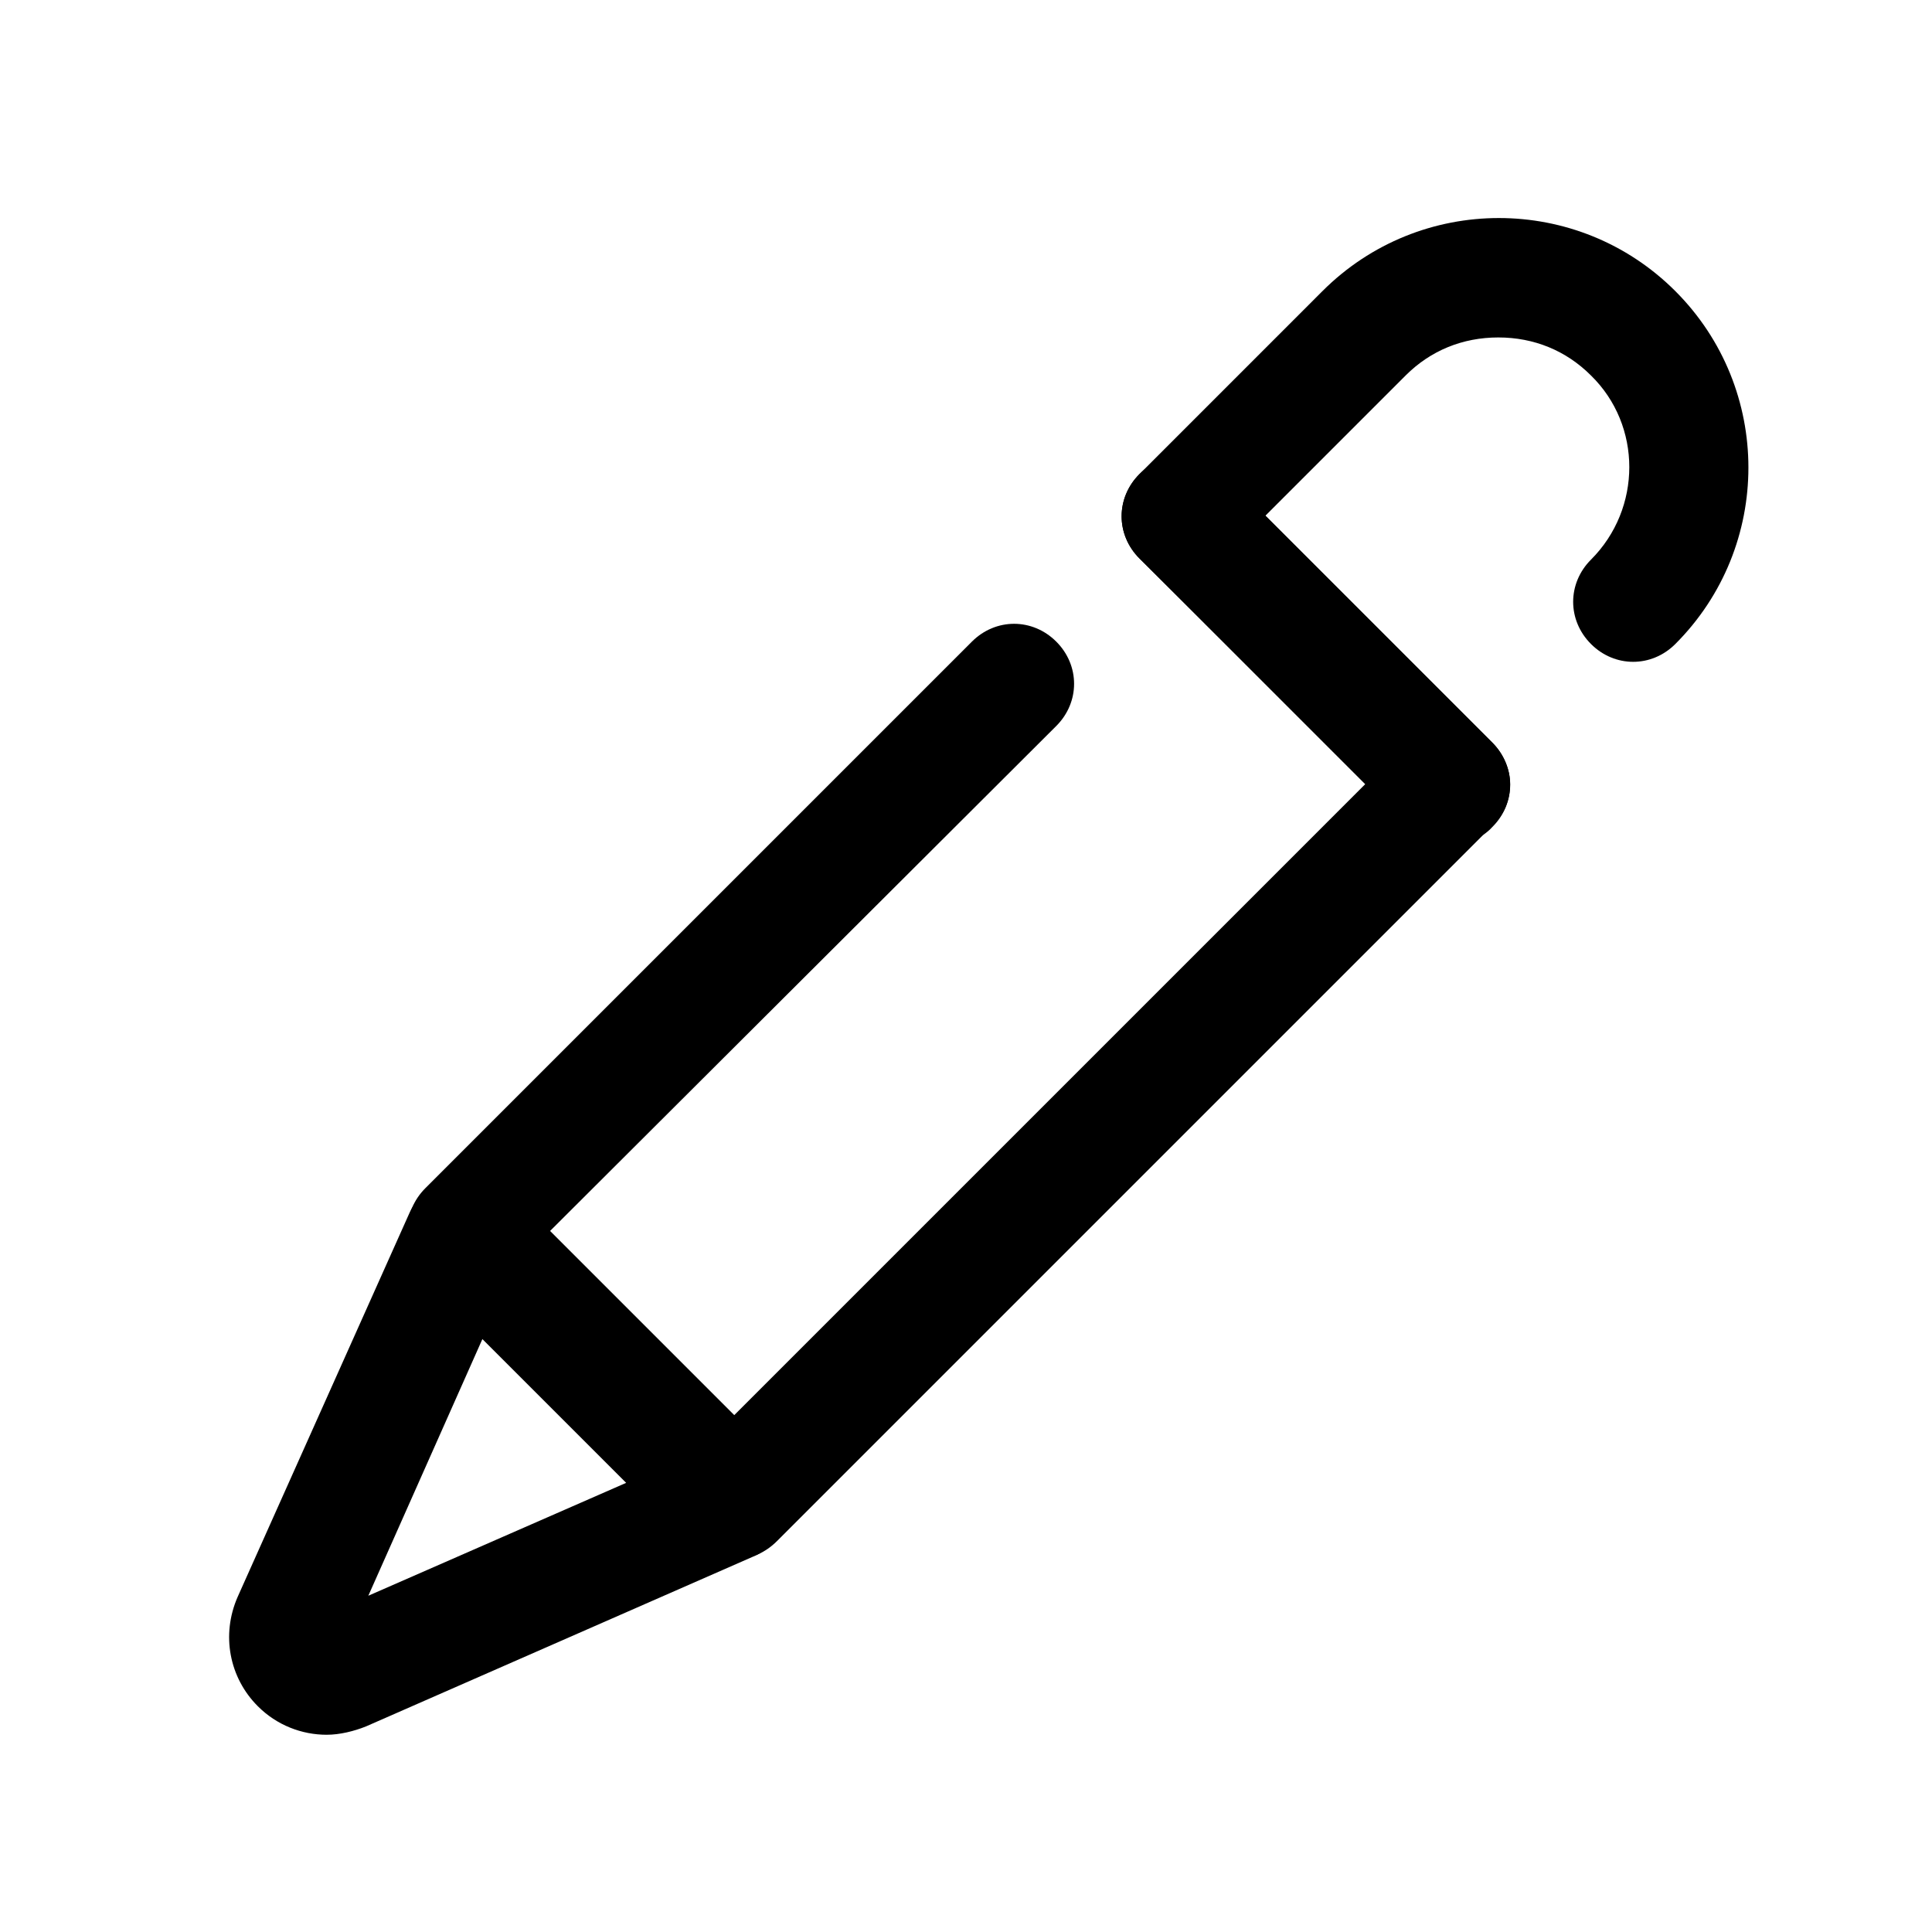 <?xml version="1.0" encoding="UTF-8"?>
<!-- The Best Svg Icon site in the world: iconSvg.co, Visit us! https://iconsvg.co -->
<svg fill="#000000" width="800px" height="800px" version="1.1" viewBox="144 144 512 512" xmlns="http://www.w3.org/2000/svg">
 <g>
  <path d="m338.91 557.12c-4.094 0-8.188-1.574-11.02-4.723l-71.164-71.164c-6.297-6.297-6.297-16.059 0-22.355l144.84-144.84c6.297-6.297 16.059-6.297 22.355 0 6.297 6.297 6.297 16.059 0 22.355l-134.14 133.82 48.805 48.805 167.2-167.2-59.828-59.828c-6.297-6.297-6.297-16.059 0-22.355s16.059-6.297 22.355 0l71.164 71.164c2.832 2.832 4.723 6.926 4.723 11.02s-1.574 8.188-4.723 11.02l-189.56 189.56c-3.148 3.148-6.926 4.723-11.02 4.723z"/>
  <path d="m528.47 367.57c-4.094 0-8.188-1.574-11.02-4.723l-71.477-70.848c-6.297-6.297-6.297-16.059 0-22.355l48.488-48.496c25.82-25.82 67.699-25.82 93.52 0 25.82 25.82 25.82 67.699 0 93.52-6.297 6.297-16.059 6.297-22.355 0-6.297-6.297-6.297-16.059 0-22.355 13.539-13.539 13.539-35.582 0-48.805-6.613-6.613-15.113-10.078-24.562-10.078-9.445 0-17.949 3.465-24.562 10.078l-37.156 37.156 60.141 60.141c6.297 6.297 6.297 16.059 0 22.355-2.832 3.148-6.926 4.41-11.02 4.41zm-297.88 236.16c-6.613 0-13.227-2.519-18.262-7.559-7.559-7.559-9.762-18.895-5.352-28.969l45.656-102.02c2.203-4.723 6.297-8.188 11.652-9.133 5.039-0.945 10.391 0.629 13.855 4.41l70.219 70.535c3.777 3.777 5.352 8.816 4.41 14.168-0.945 5.039-4.41 9.445-9.133 11.336l-102.66 45.027c-3.148 1.258-6.926 2.203-10.391 2.203zm41.25-104.86-30.23 68.016 68.328-29.914-38.102-38.102z"/>
 </g>
</svg>